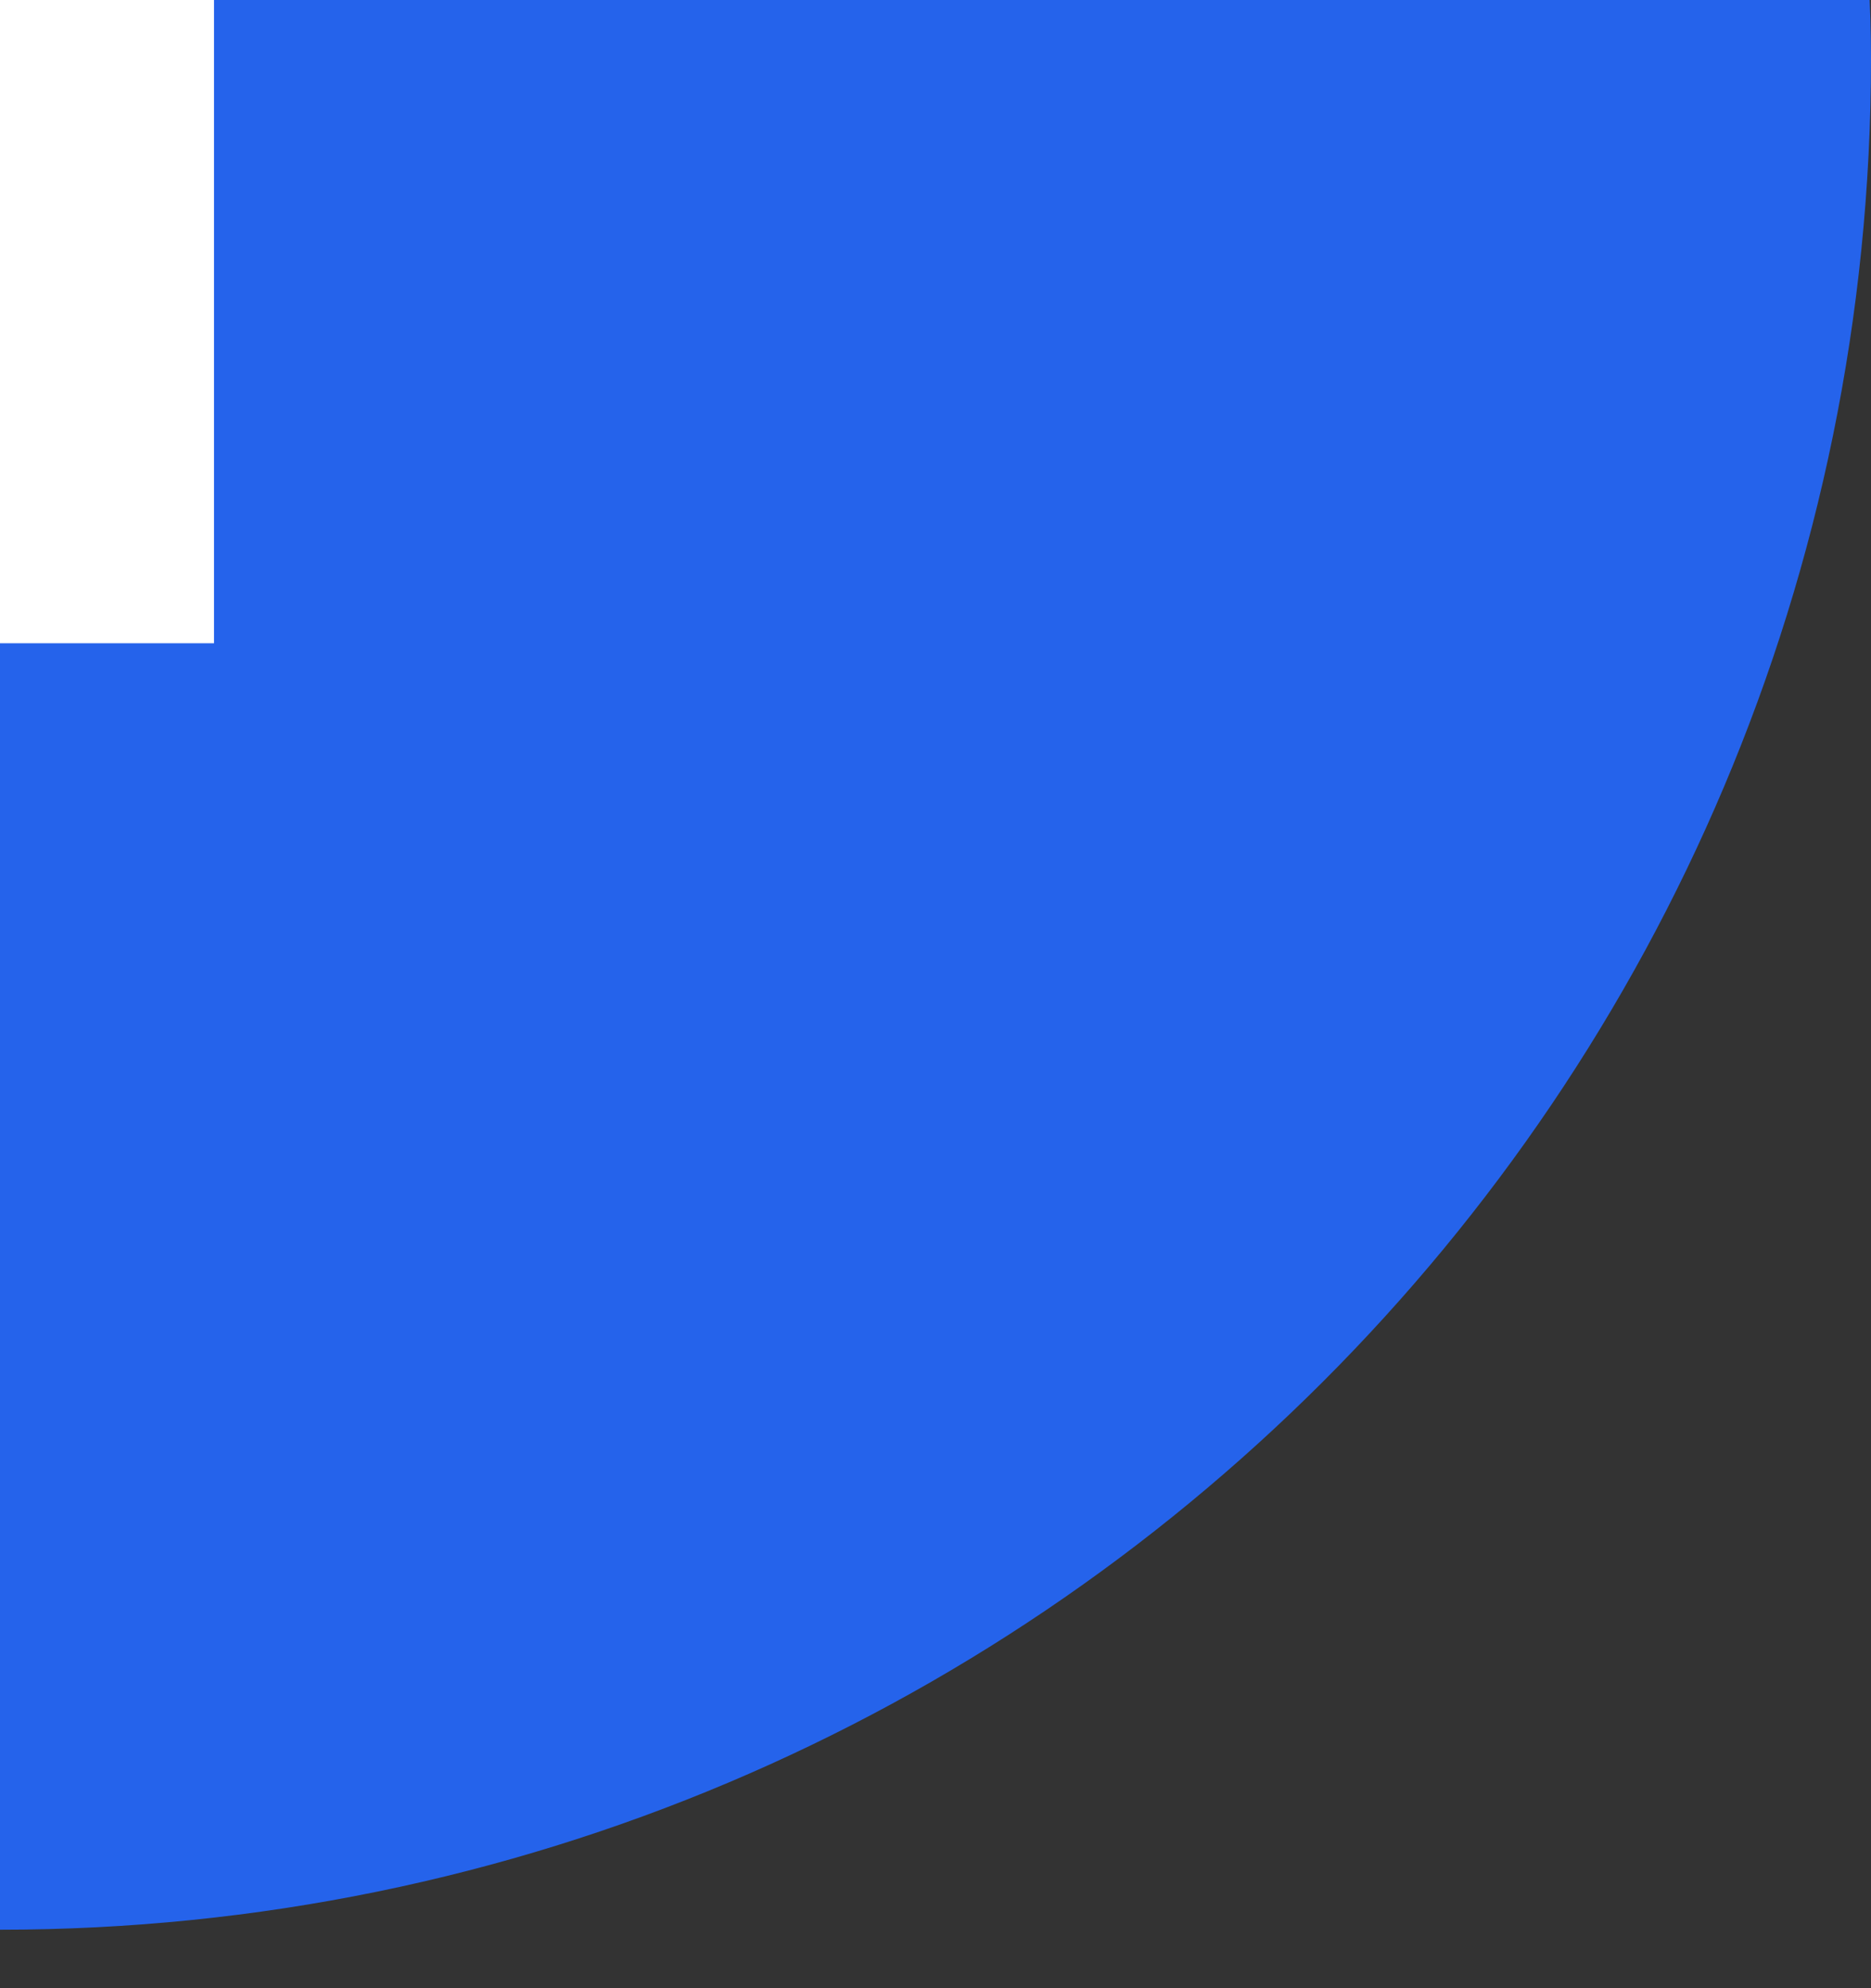 <svg width="16" height="17" viewBox="0 0 16 17" fill="none" xmlns="http://www.w3.org/2000/svg">
<rect x="0" y="0" width="16" height="17" fill="#333333" stroke="none"/>
<rect x="-16" y="-15.5" width="32" height="32" rx="16" fill="#2563EB"/>
<path d="M1.83 -4.682V5.5H-0.323V-2.638H-0.382L-2.714 -1.177V-3.086L-0.193 -4.682H1.83Z" fill="white"/>
</svg>
